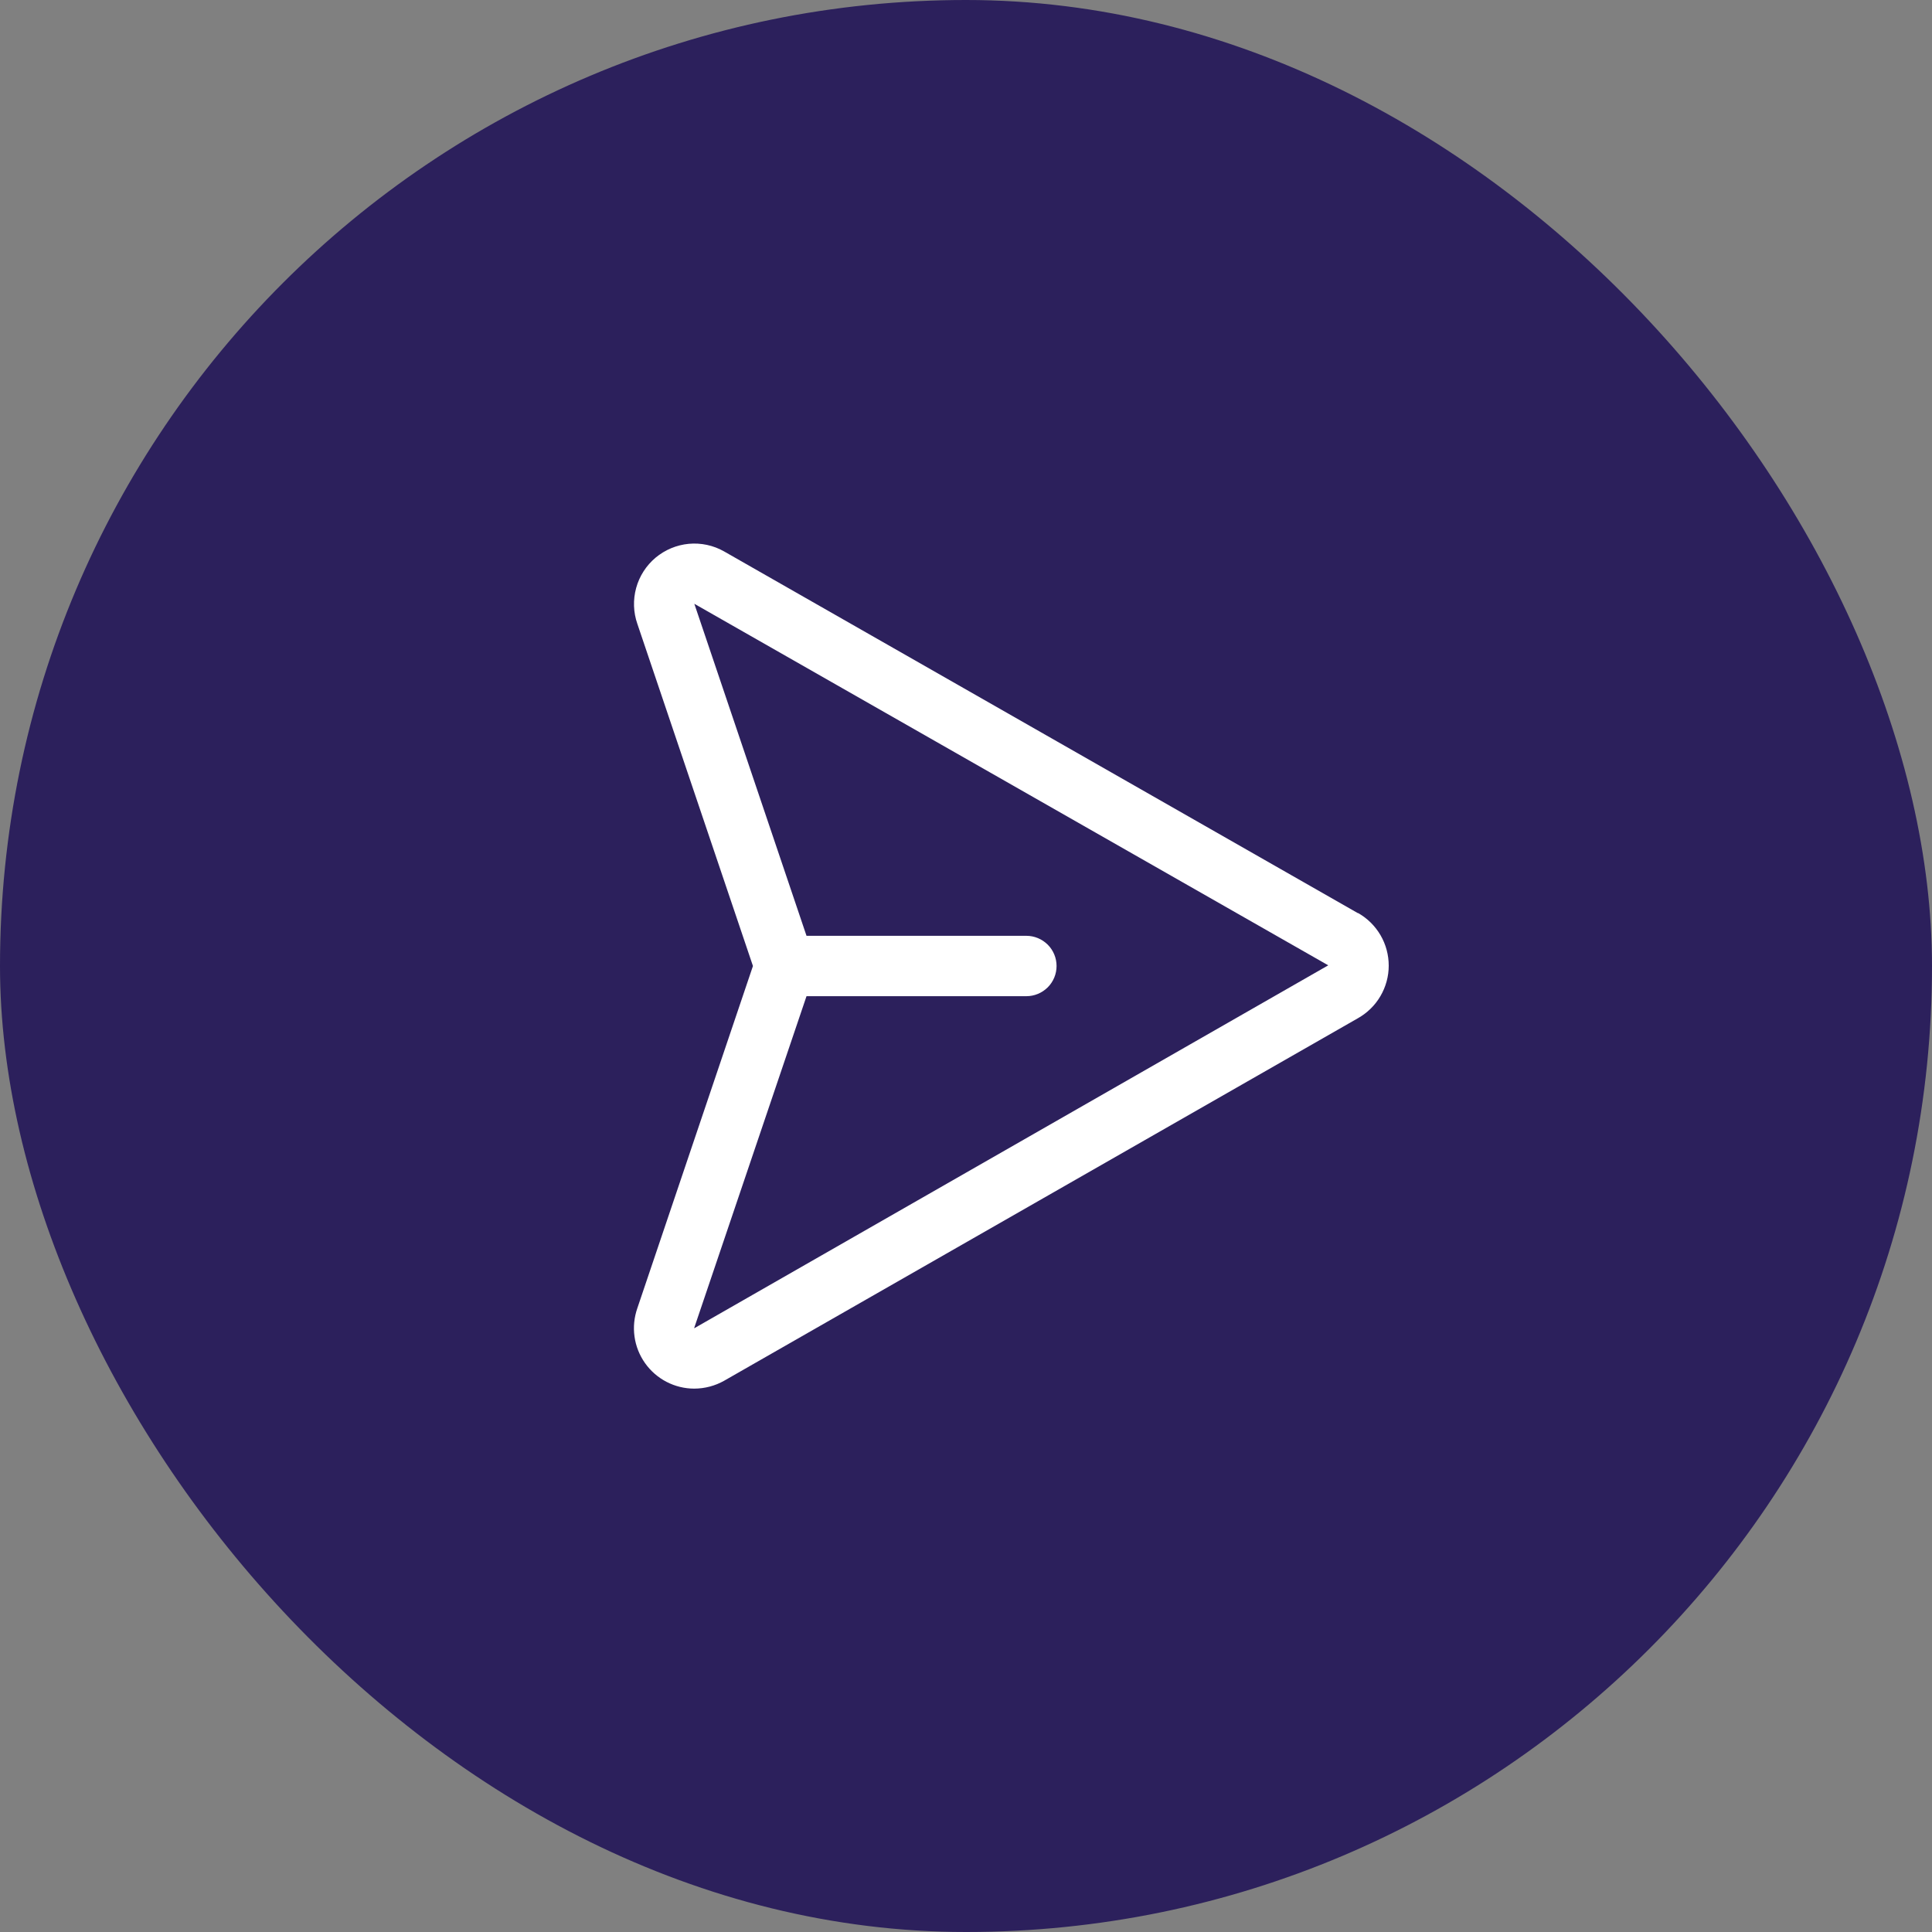 <svg width="40" height="40" viewBox="0 0 40 40" fill="none" xmlns="http://www.w3.org/2000/svg">
<rect x="0" y="0" width="40" height="40" fill="#808080" stroke="none"/>
<rect width="40" height="40" rx="20" fill="#2C205C"/>
<path d="M28.114 18.906L14.989 11.415C14.768 11.29 14.514 11.236 14.261 11.259C14.008 11.283 13.768 11.383 13.573 11.546C13.379 11.709 13.238 11.928 13.171 12.173C13.104 12.418 13.112 12.677 13.196 12.917L15.589 20L13.196 27.083C13.13 27.272 13.109 27.474 13.137 27.672C13.164 27.87 13.239 28.058 13.354 28.221C13.47 28.385 13.623 28.518 13.8 28.61C13.978 28.702 14.175 28.75 14.374 28.75C14.592 28.749 14.805 28.693 14.994 28.586L28.113 21.082C28.306 20.973 28.468 20.816 28.58 20.624C28.692 20.433 28.752 20.215 28.752 19.994C28.752 19.772 28.694 19.554 28.582 19.362C28.47 19.171 28.31 19.012 28.117 18.903L28.114 18.906ZM14.374 27.5C14.375 27.497 14.375 27.494 14.374 27.49L16.698 20.625H21.25C21.415 20.625 21.574 20.559 21.692 20.442C21.809 20.325 21.875 20.166 21.875 20C21.875 19.834 21.809 19.675 21.692 19.558C21.574 19.441 21.415 19.375 21.25 19.375H16.698L14.379 12.512C14.378 12.508 14.377 12.504 14.374 12.5L27.5 19.986L14.374 27.5Z" fill="white"/>
</svg>
